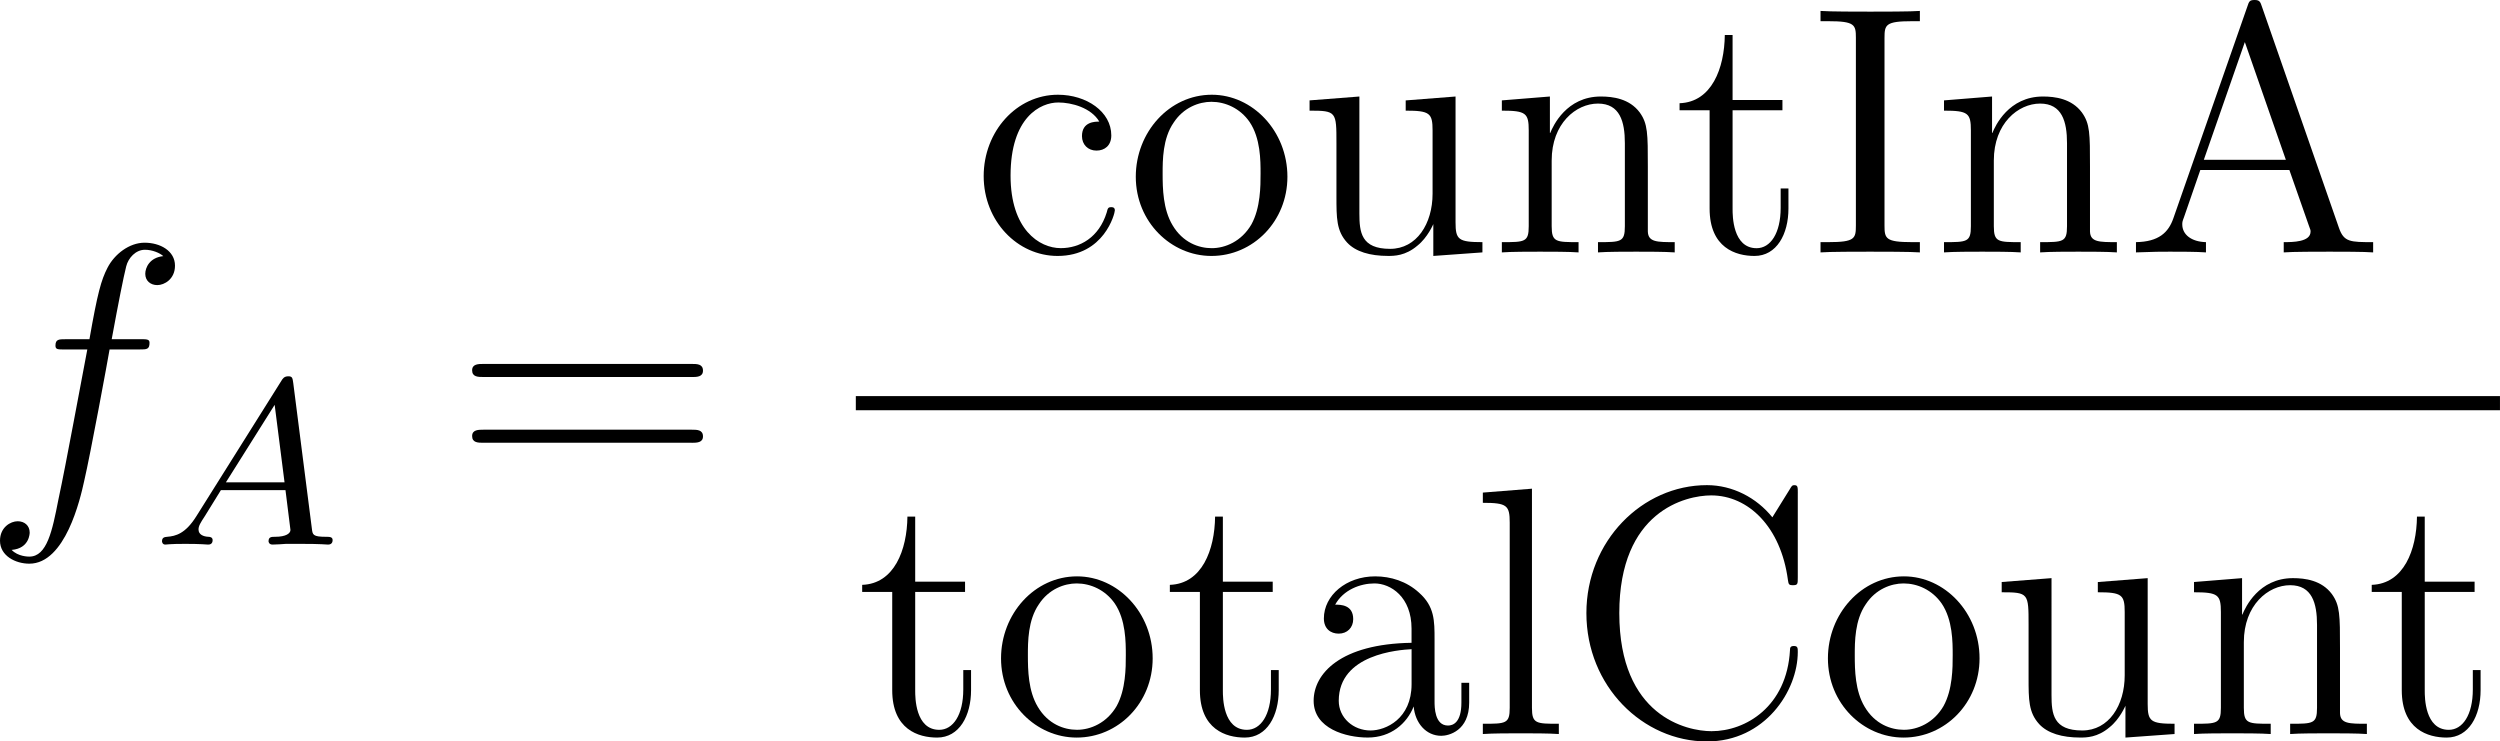 <svg xmlns="http://www.w3.org/2000/svg" xmlns:xlink="http://www.w3.org/1999/xlink" width="95.538pt" height="28.335pt" viewBox="-.807 -.281 95.538 28.335"><defs><path id="g2-61" d="M8.07-3.873C8.237-3.873 8.452-3.873 8.452-4.089 8.452-4.316 8.249-4.316 8.07-4.316H1.028c-.167.0-.383.0-.383.215.0.227.203.227.383.227H8.07zm0 2.224C8.237-1.65 8.452-1.65 8.452-1.865 8.452-2.092 8.249-2.092 8.07-2.092H1.028c-.167.0-.383.0-.383.215.0.227.203.227.383.227H8.07z"/><path id="g2-65" d="M4.627-8.321C4.579-8.464 4.555-8.536 4.388-8.536S4.196-8.5 4.136-8.309L1.638-1.16C1.47-.669 1.136-.359.371-.347V0c.729-.024.753-.024 1.148-.024.335.0.909.0 1.219.024V-.347c-.502-.012-.801-.263-.801-.598.0-.072.0-.096.06-.251l.55-1.59H5.559L6.217-.909C6.276-.765 6.276-.741 6.276-.705 6.276-.347 5.667-.347 5.368-.347V0c.275-.024 1.219-.024 1.554-.024s1.196.0 1.47.024V-.347C7.615-.347 7.4-.347 7.233-.837L4.627-8.321zM4.053-7.113 5.44-3.132H2.666l1.387-3.981z"/><path id="g2-67" d="M7.795-8.141C7.795-8.357 7.795-8.416 7.675-8.416 7.603-8.416 7.592-8.393 7.52-8.273l-.586.944c-.538-.669-1.351-1.088-2.212-1.088-2.188.0-4.077 1.889-4.077 4.328.0 2.475 1.913 4.34 4.077 4.34 1.961.0 3.072-1.71 3.072-3.025.0-.132.0-.203-.132-.203-.12.0-.132.06-.132.143C7.424-.933 6.037-.096 4.878-.096c-.837.0-3.12-.502-3.12-3.993.0-3.455 2.248-3.981 3.108-3.981 1.255.0 2.355 1.064 2.594 2.857C7.484-5.069 7.484-5.033 7.627-5.033c.167.0.167-.036.167-.275V-8.141z"/><path id="g2-73" d="M2.594-7.257c0-.442.036-.562.933-.562h.263v-.347c-.287.024-1.315.024-1.674.024s-1.399.0-1.686-.024V-7.819H.693c.897.0.933.12.933.562V-.909C1.626-.466 1.59-.347.693-.347H.43V0C.717-.024 1.745-.024 2.104-.024s1.399.0 1.686.024V-.347H3.527c-.897.0-.933-.12-.933-.562V-7.257z"/><path id="g2-97" d="M4.615-3.192c0-.646.0-1.124-.526-1.59C3.67-5.165 3.132-5.332 2.606-5.332c-.98.0-1.734.646-1.734 1.423.0.347.227.514.502.514.287.0.49-.203.49-.49.0-.49-.43-.49-.61-.49C1.53-4.878 2.104-5.093 2.582-5.093c.55.0 1.255.454 1.255 1.53v.478C1.435-3.049.526-2.044.526-1.124c0 .944 1.1 1.243 1.829 1.243.789.0 1.327-.478 1.554-1.052C3.957-.371 4.328.06 4.842.06c.251.0.944-.167.944-1.124v-.669H5.523v.669c0 .681-.287.777-.454.777C4.615-.287 4.615-.921 4.615-1.1V-3.192zM3.838-1.686c0 1.172-.873 1.566-1.387 1.566-.586.0-1.076-.43-1.076-1.004.0-1.578 2.032-1.722 2.463-1.745v1.184z"/><path id="g2-99" d="M4.328-4.423c-.143.0-.586.0-.586.49.0.287.203.49.49.49.275.0.502-.167.502-.514.0-.801-.837-1.375-1.805-1.375-1.399.0-2.511 1.243-2.511 2.75.0 1.53 1.148 2.702 2.499 2.702 1.578.0 1.937-1.435 1.937-1.542S4.77-1.53 4.734-1.53c-.108.0-.12.036-.155.179-.263.849-.909 1.207-1.554 1.207-.729.0-1.698-.634-1.698-2.451.0-1.985 1.016-2.475 1.614-2.475.454.0 1.112.179 1.387.646z"/><path id="g2-108" d="M2.056-8.297.395-8.165V-7.819c.813.0.909.084.909.669V-.885c0 .538-.132.538-.909.538V0c.335-.024.921-.024 1.279-.024s.956.0 1.291.024V-.347c-.765.0-.909.0-.909-.538V-8.297z"/><path id="g2-110" d="M5.32-2.905c0-1.112.0-1.447-.275-1.829C4.698-5.2 4.136-5.272 3.73-5.272c-1.16.0-1.614.992-1.71 1.231H2.008V-5.272L.383-5.141v.347c.813.0.909.084.909.669V-.885c0 .538-.132.538-.909.538V0C.693-.024 1.339-.024 1.674-.024c.347.0.992.0 1.303.024V-.347c-.765.0-.909.0-.909-.538V-3.108c0-1.255.825-1.925 1.566-1.925s.909.61.909 1.339V-.885C4.543-.347 4.411-.347 3.634-.347V0C3.945-.024 4.591-.024 4.926-.024c.347.0.992.0 1.303.024V-.347c-.598.0-.897.0-.909-.359V-2.905z"/><path id="g2-111" d="M5.487-2.558c0-1.542-1.172-2.774-2.558-2.774-1.435.0-2.57 1.267-2.57 2.774.0 1.53 1.196 2.678 2.558 2.678 1.411.0 2.57-1.172 2.57-2.678zM2.929-.143c-.442.0-.98-.191-1.327-.777-.323-.538-.335-1.243-.335-1.745.0-.454.0-1.184.371-1.722C1.973-4.902 2.499-5.093 2.917-5.093 3.383-5.093 3.885-4.878 4.208-4.411c.371.55.371 1.303.371 1.745.0.418.0 1.16-.311 1.722-.335.574-.885.801-1.339.801z"/><path id="g2-116" d="M2.008-4.806H3.694v-.347H2.008V-7.352H1.745C1.733-6.229 1.303-5.081.215-5.045v.239H1.231v3.324c0 1.327.885 1.602 1.518 1.602.753.0 1.148-.741 1.148-1.602v-.681H3.634v.658c0 .861-.347 1.363-.813 1.363-.813.0-.813-1.112-.813-1.315V-4.806z"/><path id="g2-117" d="M3.634-5.141v.347c.813.0.909.084.909.669v2.14c0 1.016-.538 1.865-1.435 1.865-.98.0-1.04-.562-1.04-1.196V-5.272L.383-5.141v.347c.909.0.909.036.909 1.1v1.793c0 .741.0 1.172.359 1.566.287.311.777.454 1.387.454.203.0.586.0.992-.347.347-.275.538-.729.538-.729V.12L6.229.0V-.347c-.813.0-.909-.084-.909-.669v-4.256l-1.686.132z"/><path id="g0-65" d="M1.474-.948c-.367.582-.693.662-.98.685C.414-.255.319-.247.319-.112.319-.088.335.0.43.0c.072.0.12-.024.677-.024.542.0.725.024.765.024s.159.0.159-.151c0-.104-.104-.112-.143-.112C1.722-.271 1.554-.335 1.554-.51c0-.12.064-.223.215-.454l.542-.877h2.184L4.663-.494c0 .112-.143.231-.518.231-.12.0-.223.0-.223.151C3.921-.104 3.929.0 4.057.0 4.136.0 4.439-.016 4.511-.024H5.013c.717.0.853.024.917.024C5.962.0 6.089.0 6.089-.151c0-.112-.104-.112-.231-.112-.438.0-.446-.072-.47-.271L4.758-5.46C4.734-5.635 4.726-5.691 4.591-5.691c-.143.0-.191.08-.239.159L1.474-.948zM2.479-2.104 4.129-4.726 4.463-2.104H2.479z"/><path id="g1-102" d="M5.332-4.806C5.571-4.806 5.667-4.806 5.667-5.033c0-.12-.096-.12-.311-.12H4.388C4.615-6.384 4.782-7.233 4.878-7.615 4.949-7.902 5.2-8.177 5.511-8.177 5.762-8.177 6.013-8.07 6.133-7.962 5.667-7.914 5.523-7.568 5.523-7.364 5.523-7.125 5.703-6.982 5.93-6.982 6.169-6.982 6.528-7.185 6.528-7.639c0-.502-.502-.777-1.028-.777-.514.0-1.016.383-1.255.849-.215.418-.335.849-.61 2.415H2.833c-.227.0-.347.0-.347.215.0.132.072.132.311.132H3.563C3.347-3.694 2.857-.992 2.582.287c-.203 1.04-.383 1.913-.98 1.913-.036.0-.383.0-.598-.227C1.614 1.925 1.614 1.399 1.614 1.387c0-.239-.179-.383-.406-.383-.239.0-.598.203-.598.658.0.514.526.777.992.777 1.219.0 1.722-2.188 1.853-2.786.215-.921.801-4.101.861-4.459H5.332z"/></defs><g id="page1" transform="matrix(1.13 0 0 1.13 -216.14 -75.294)"><use x="189.95" y="83.007" xlink:href="#g1-102"/><use x="195.72" y="84.8" xlink:href="#g0-65"/><use x="205.882" y="83.007" xlink:href="#g2-61"/><use x="223.409" y="74.919" xlink:href="#g2-99"/><use x="228.612" y="74.919" xlink:href="#g2-111"/><use x="234.465" y="74.919" xlink:href="#g2-117"/><use x="240.968" y="74.919" xlink:href="#g2-110"/><use x="247.146" y="74.919" xlink:href="#g2-116"/><use x="251.698" y="74.919" xlink:href="#g2-73"/><use x="255.921" y="74.919" xlink:href="#g2-110"/><use x="262.425" y="74.919" xlink:href="#g2-65"/><rect x="219.503" y="79.779" height=".478" width="55.603"/><use x="219.503" y="91.207" xlink:href="#g2-116"/><use x="224.055" y="91.207" xlink:href="#g2-111"/><use x="229.908" y="91.207" xlink:href="#g2-116"/><use x="234.46" y="91.207" xlink:href="#g2-97"/><use x="240.313" y="91.207" xlink:href="#g2-108"/><use x="243.565" y="91.207" xlink:href="#g2-67"/><use x="252.019" y="91.207" xlink:href="#g2-111"/><use x="257.872" y="91.207" xlink:href="#g2-117"/><use x="264.376" y="91.207" xlink:href="#g2-110"/><use x="270.554" y="91.207" xlink:href="#g2-116"/></g></svg>